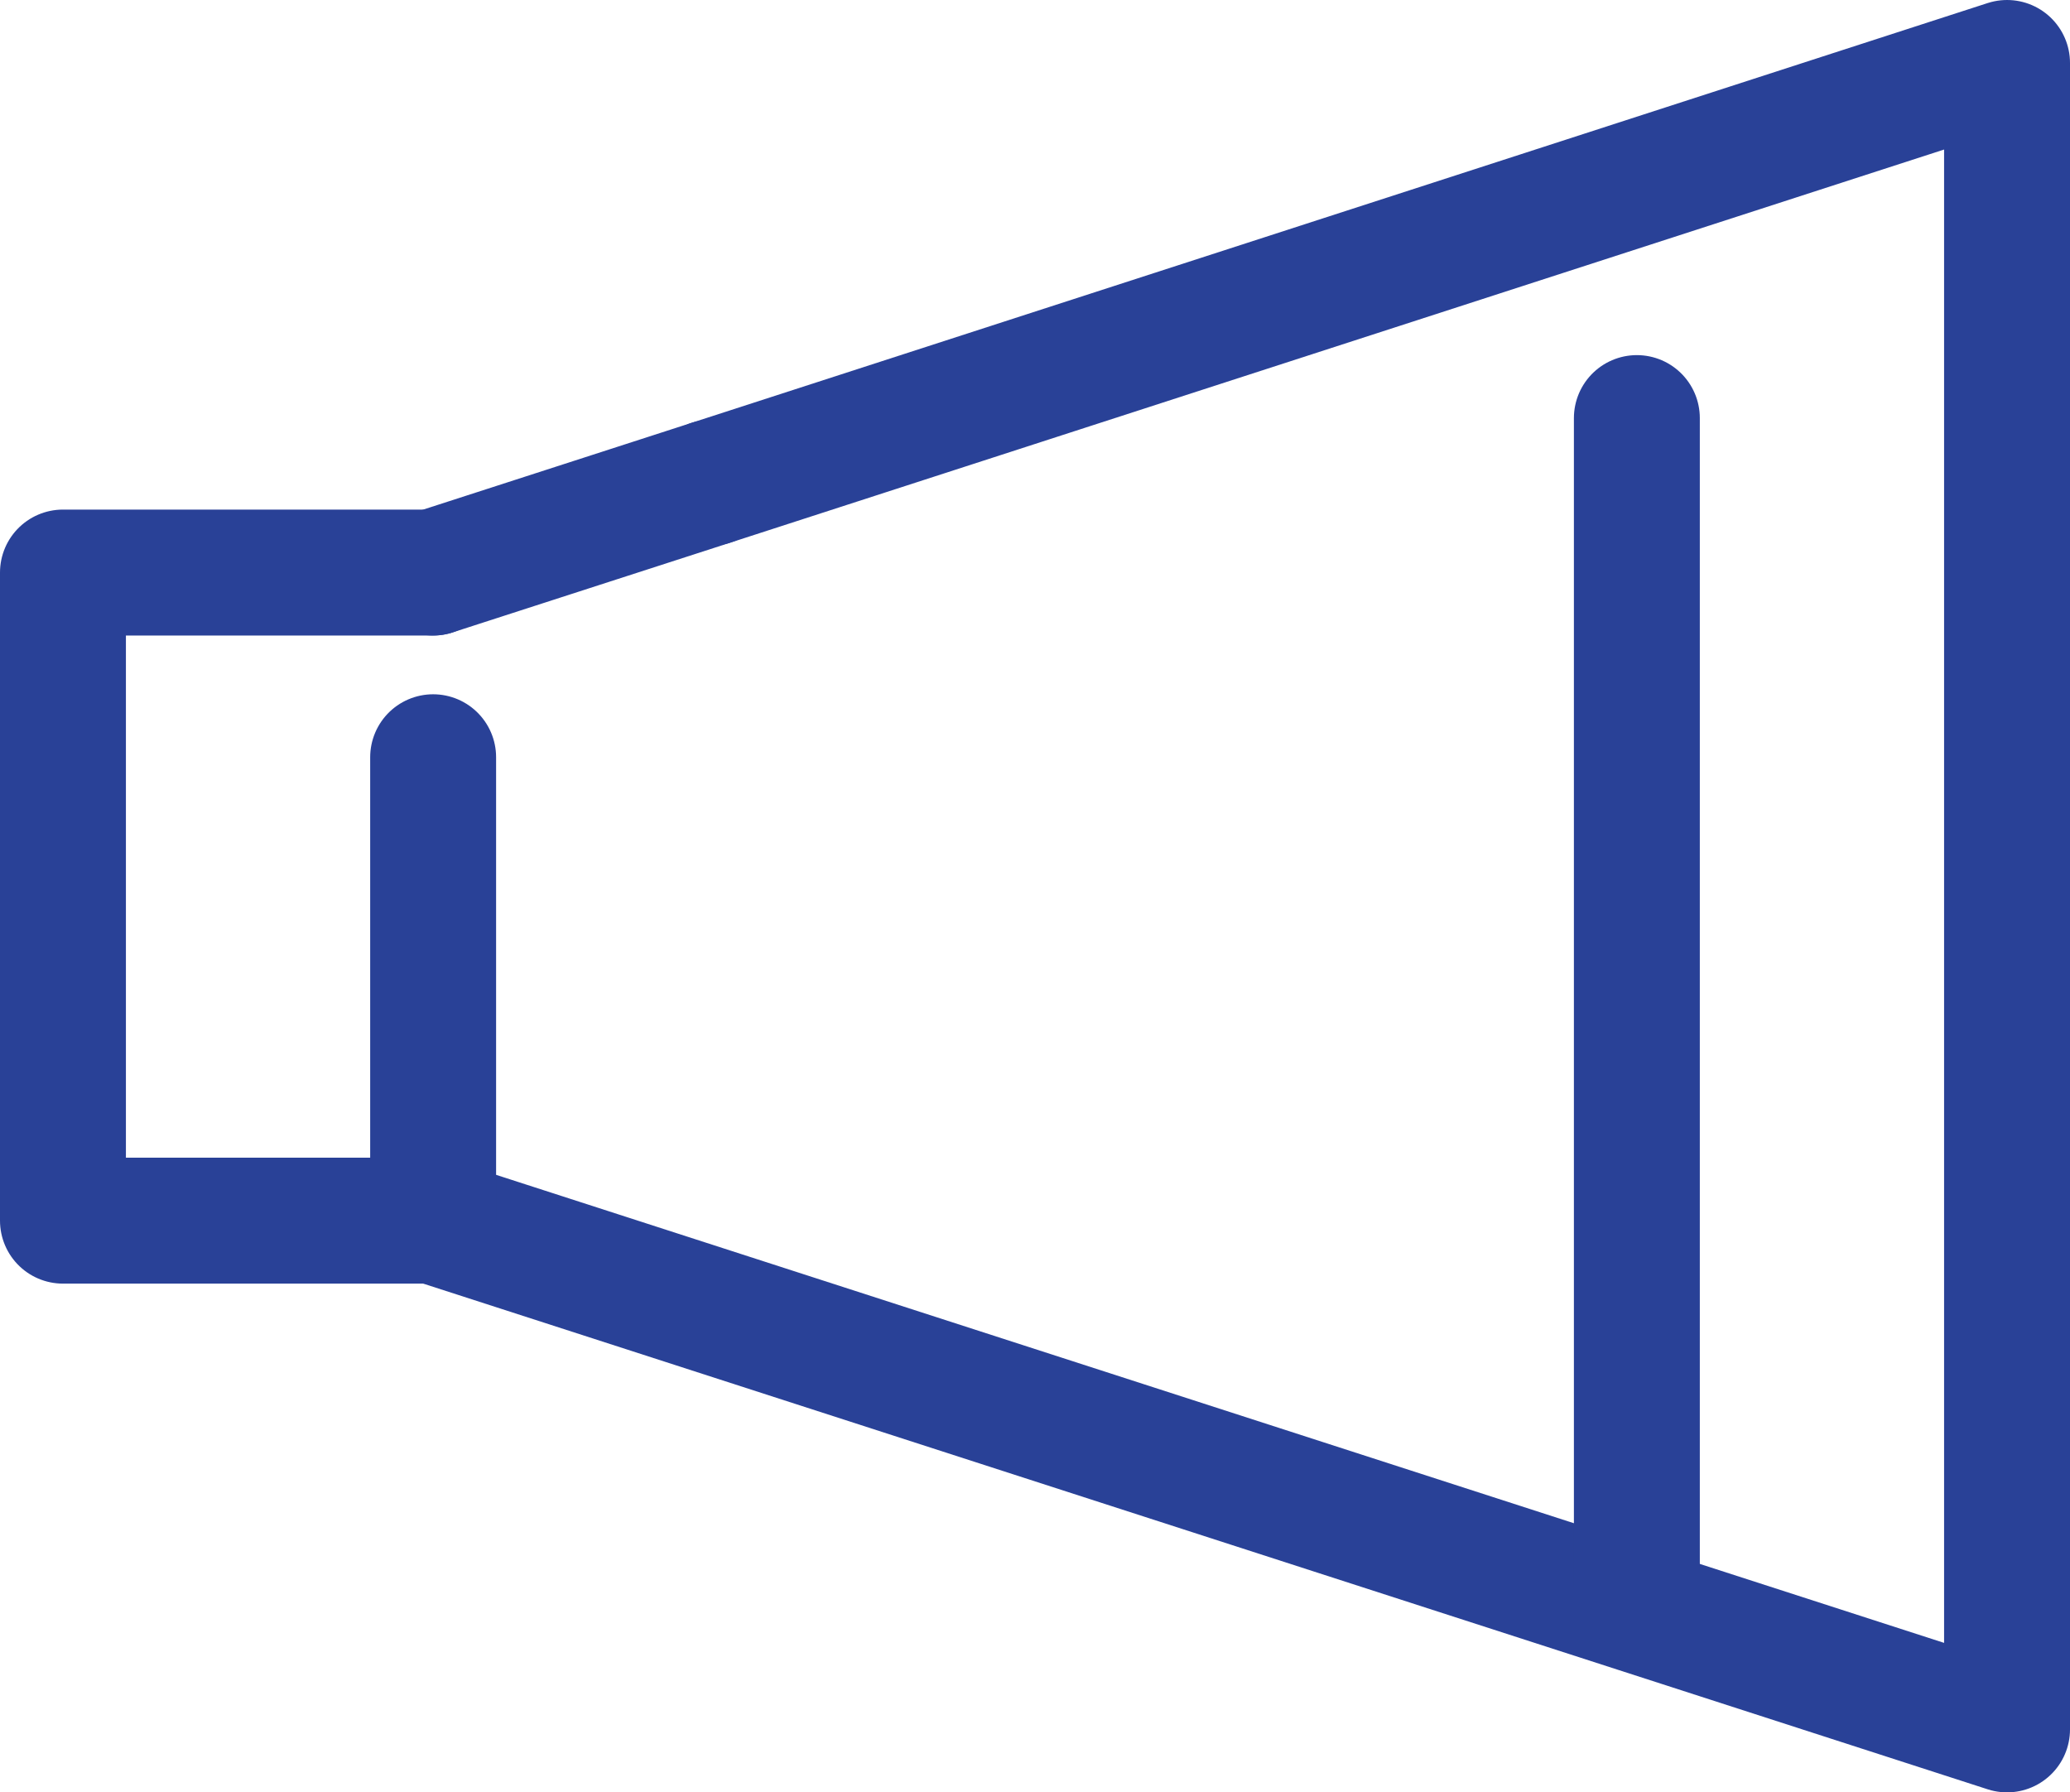 <?xml version="1.0" encoding="UTF-8"?>
<svg id="_レイヤー_2" data-name="レイヤー 2" xmlns="http://www.w3.org/2000/svg" width="24.66" height="21.35" viewBox="0 0 24.66 21.35">
  <defs>
    <style>
      .cls-1 {
        fill: none;
        stroke: #294197;
        stroke-linecap: round;
        stroke-linejoin: round;
        stroke-width: 1.5px;
      }
    </style>
  </defs>
  <g id="_レイヤー_1-2" data-name="レイヤー 1">
    <g id="ia">
      <g id="icon_data" data-name="icon data">
        <polyline class="cls-1" points="8.47 5.75 23.91 .75 23.91 20.6 5.16 14.54"/>
        <line class="cls-1" x1="5.16" y1="6.82" x2="8.47" y2="5.75"/>
        <line class="cls-1" x1="19.5" y1="4.98" x2="19.5" y2="18.91"/>
        <line class="cls-1" x1="5.16" y1="9.02" x2="5.16" y2="14.54"/>
        <polyline class="cls-1" points="5.16 14.54 .75 14.54 .75 6.82 5.16 6.82"/>
      </g>
    </g>
  </g>
</svg>